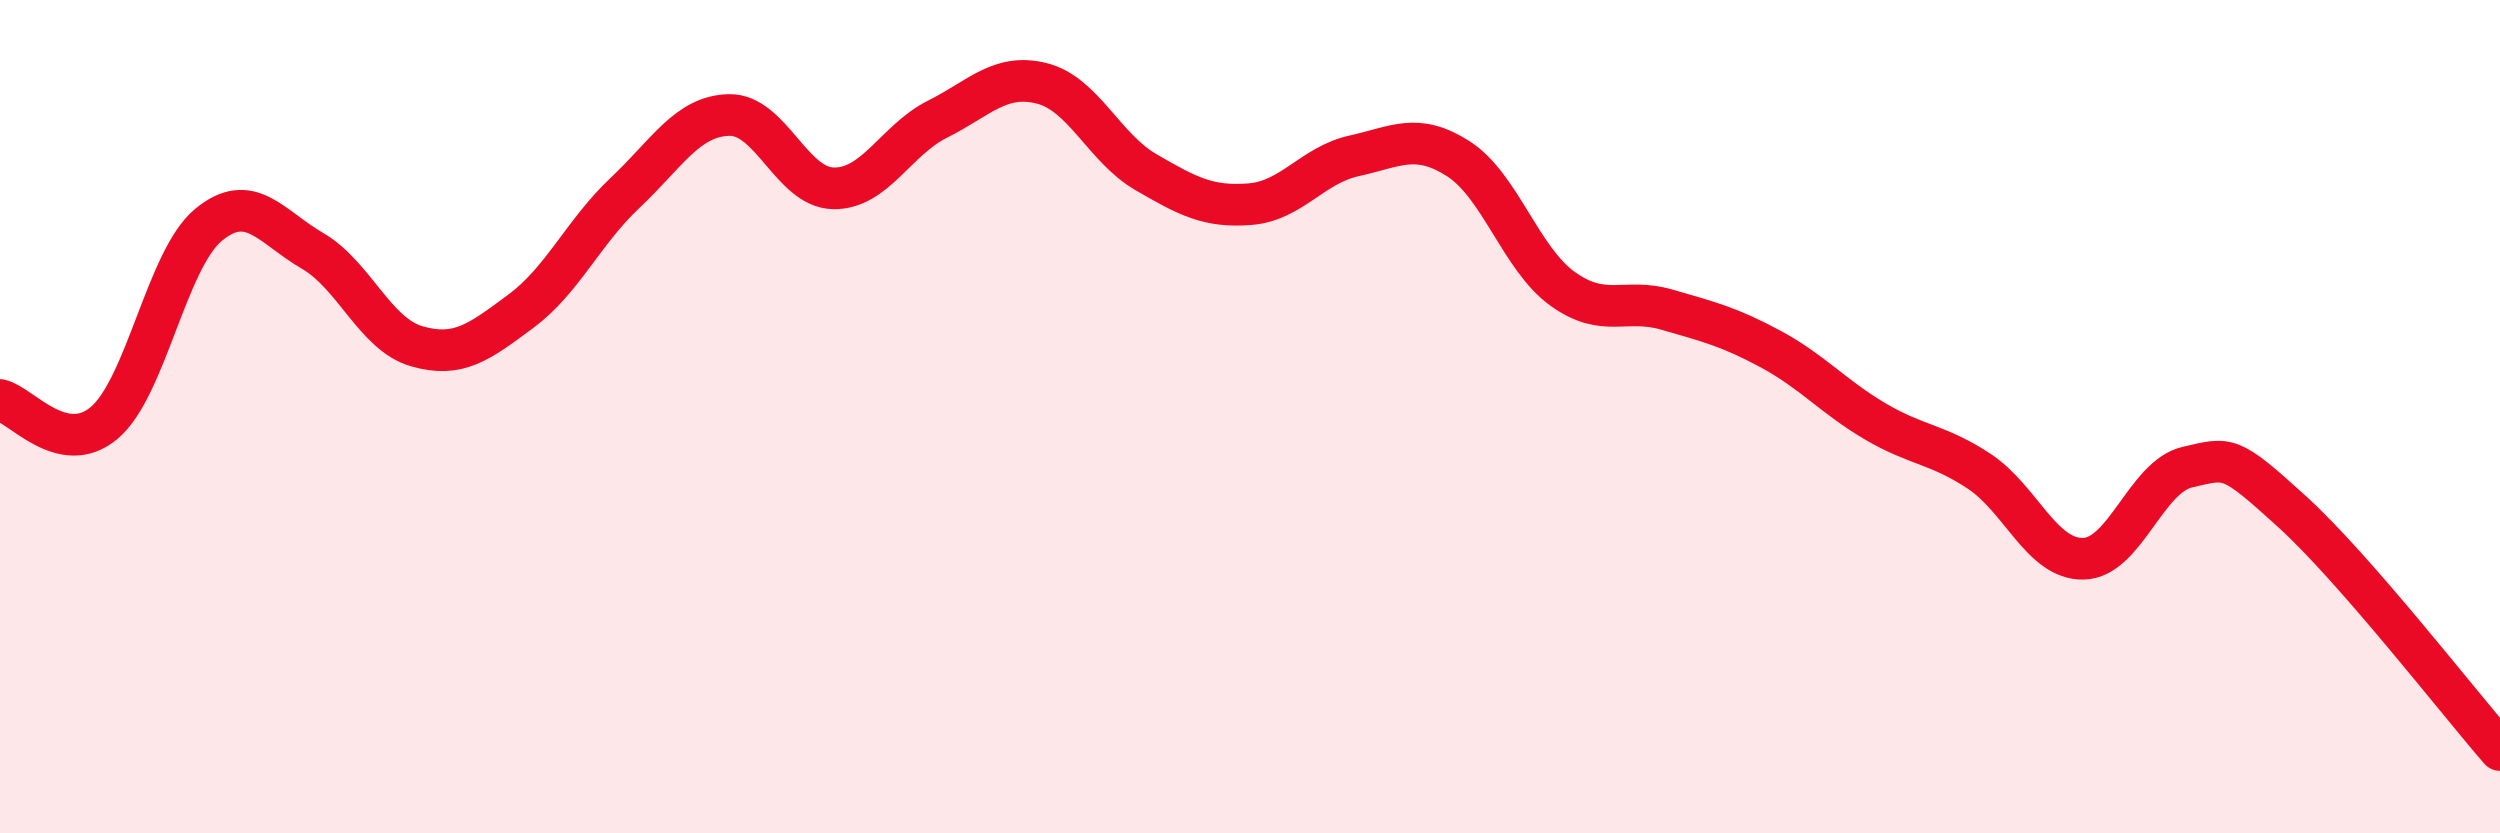
    <svg width="60" height="20" viewBox="0 0 60 20" xmlns="http://www.w3.org/2000/svg">
      <path
        d="M 0,9.6 C 0.5,9.71 1.5,10.99 2.5,10.15 C 3.5,9.31 4,6.23 5,5.4 C 6,4.57 6.5,5.44 7.5,6.02 C 8.5,6.6 9,8.02 10,8.31 C 11,8.6 11.5,8.21 12.5,7.47 C 13.5,6.73 14,5.57 15,4.63 C 16,3.69 16.5,2.78 17.5,2.76 C 18.5,2.74 19,4.5 20,4.52 C 21,4.54 21.5,3.36 22.5,2.86 C 23.5,2.36 24,1.75 25,2 C 26,2.25 26.5,3.55 27.5,4.13 C 28.5,4.71 29,4.98 30,4.9 C 31,4.82 31.5,3.96 32.5,3.74 C 33.5,3.52 34,3.17 35,3.81 C 36,4.45 36.5,6.21 37.5,6.93 C 38.5,7.65 39,7.14 40,7.43 C 41,7.72 41.5,7.84 42.5,8.38 C 43.5,8.92 44,9.52 45,10.11 C 46,10.7 46.5,10.65 47.5,11.31 C 48.5,11.97 49,13.43 50,13.41 C 51,13.39 51.5,11.44 52.5,11.21 C 53.5,10.98 53.5,10.91 55,12.27 C 56.5,13.63 59,16.85 60,18L60 20L0 20Z"
        fill="#EB0A25"
        opacity="0.1"
        stroke-linecap="round"
        stroke-linejoin="round"
      />
      <path
        d="M 0,9.6 C 0.5,9.71 1.5,10.99 2.5,10.15 C 3.5,9.31 4,6.23 5,5.4 C 6,4.57 6.5,5.44 7.5,6.02 C 8.5,6.6 9,8.02 10,8.31 C 11,8.6 11.5,8.21 12.5,7.47 C 13.5,6.73 14,5.57 15,4.63 C 16,3.69 16.5,2.78 17.5,2.76 C 18.5,2.74 19,4.5 20,4.52 C 21,4.54 21.5,3.36 22.5,2.86 C 23.5,2.36 24,1.75 25,2 C 26,2.25 26.5,3.55 27.5,4.13 C 28.5,4.71 29,4.98 30,4.9 C 31,4.82 31.5,3.96 32.5,3.74 C 33.5,3.52 34,3.17 35,3.81 C 36,4.45 36.5,6.21 37.5,6.93 C 38.5,7.65 39,7.14 40,7.43 C 41,7.72 41.5,7.84 42.5,8.38 C 43.5,8.92 44,9.52 45,10.11 C 46,10.7 46.5,10.65 47.5,11.31 C 48.5,11.97 49,13.43 50,13.41 C 51,13.39 51.5,11.44 52.5,11.21 C 53.5,10.98 53.5,10.91 55,12.27 C 56.5,13.63 59,16.85 60,18"
        stroke="#EB0A25"
        stroke-width="1"
        fill="none"
        stroke-linecap="round"
        stroke-linejoin="round"
      />
    </svg>
  
